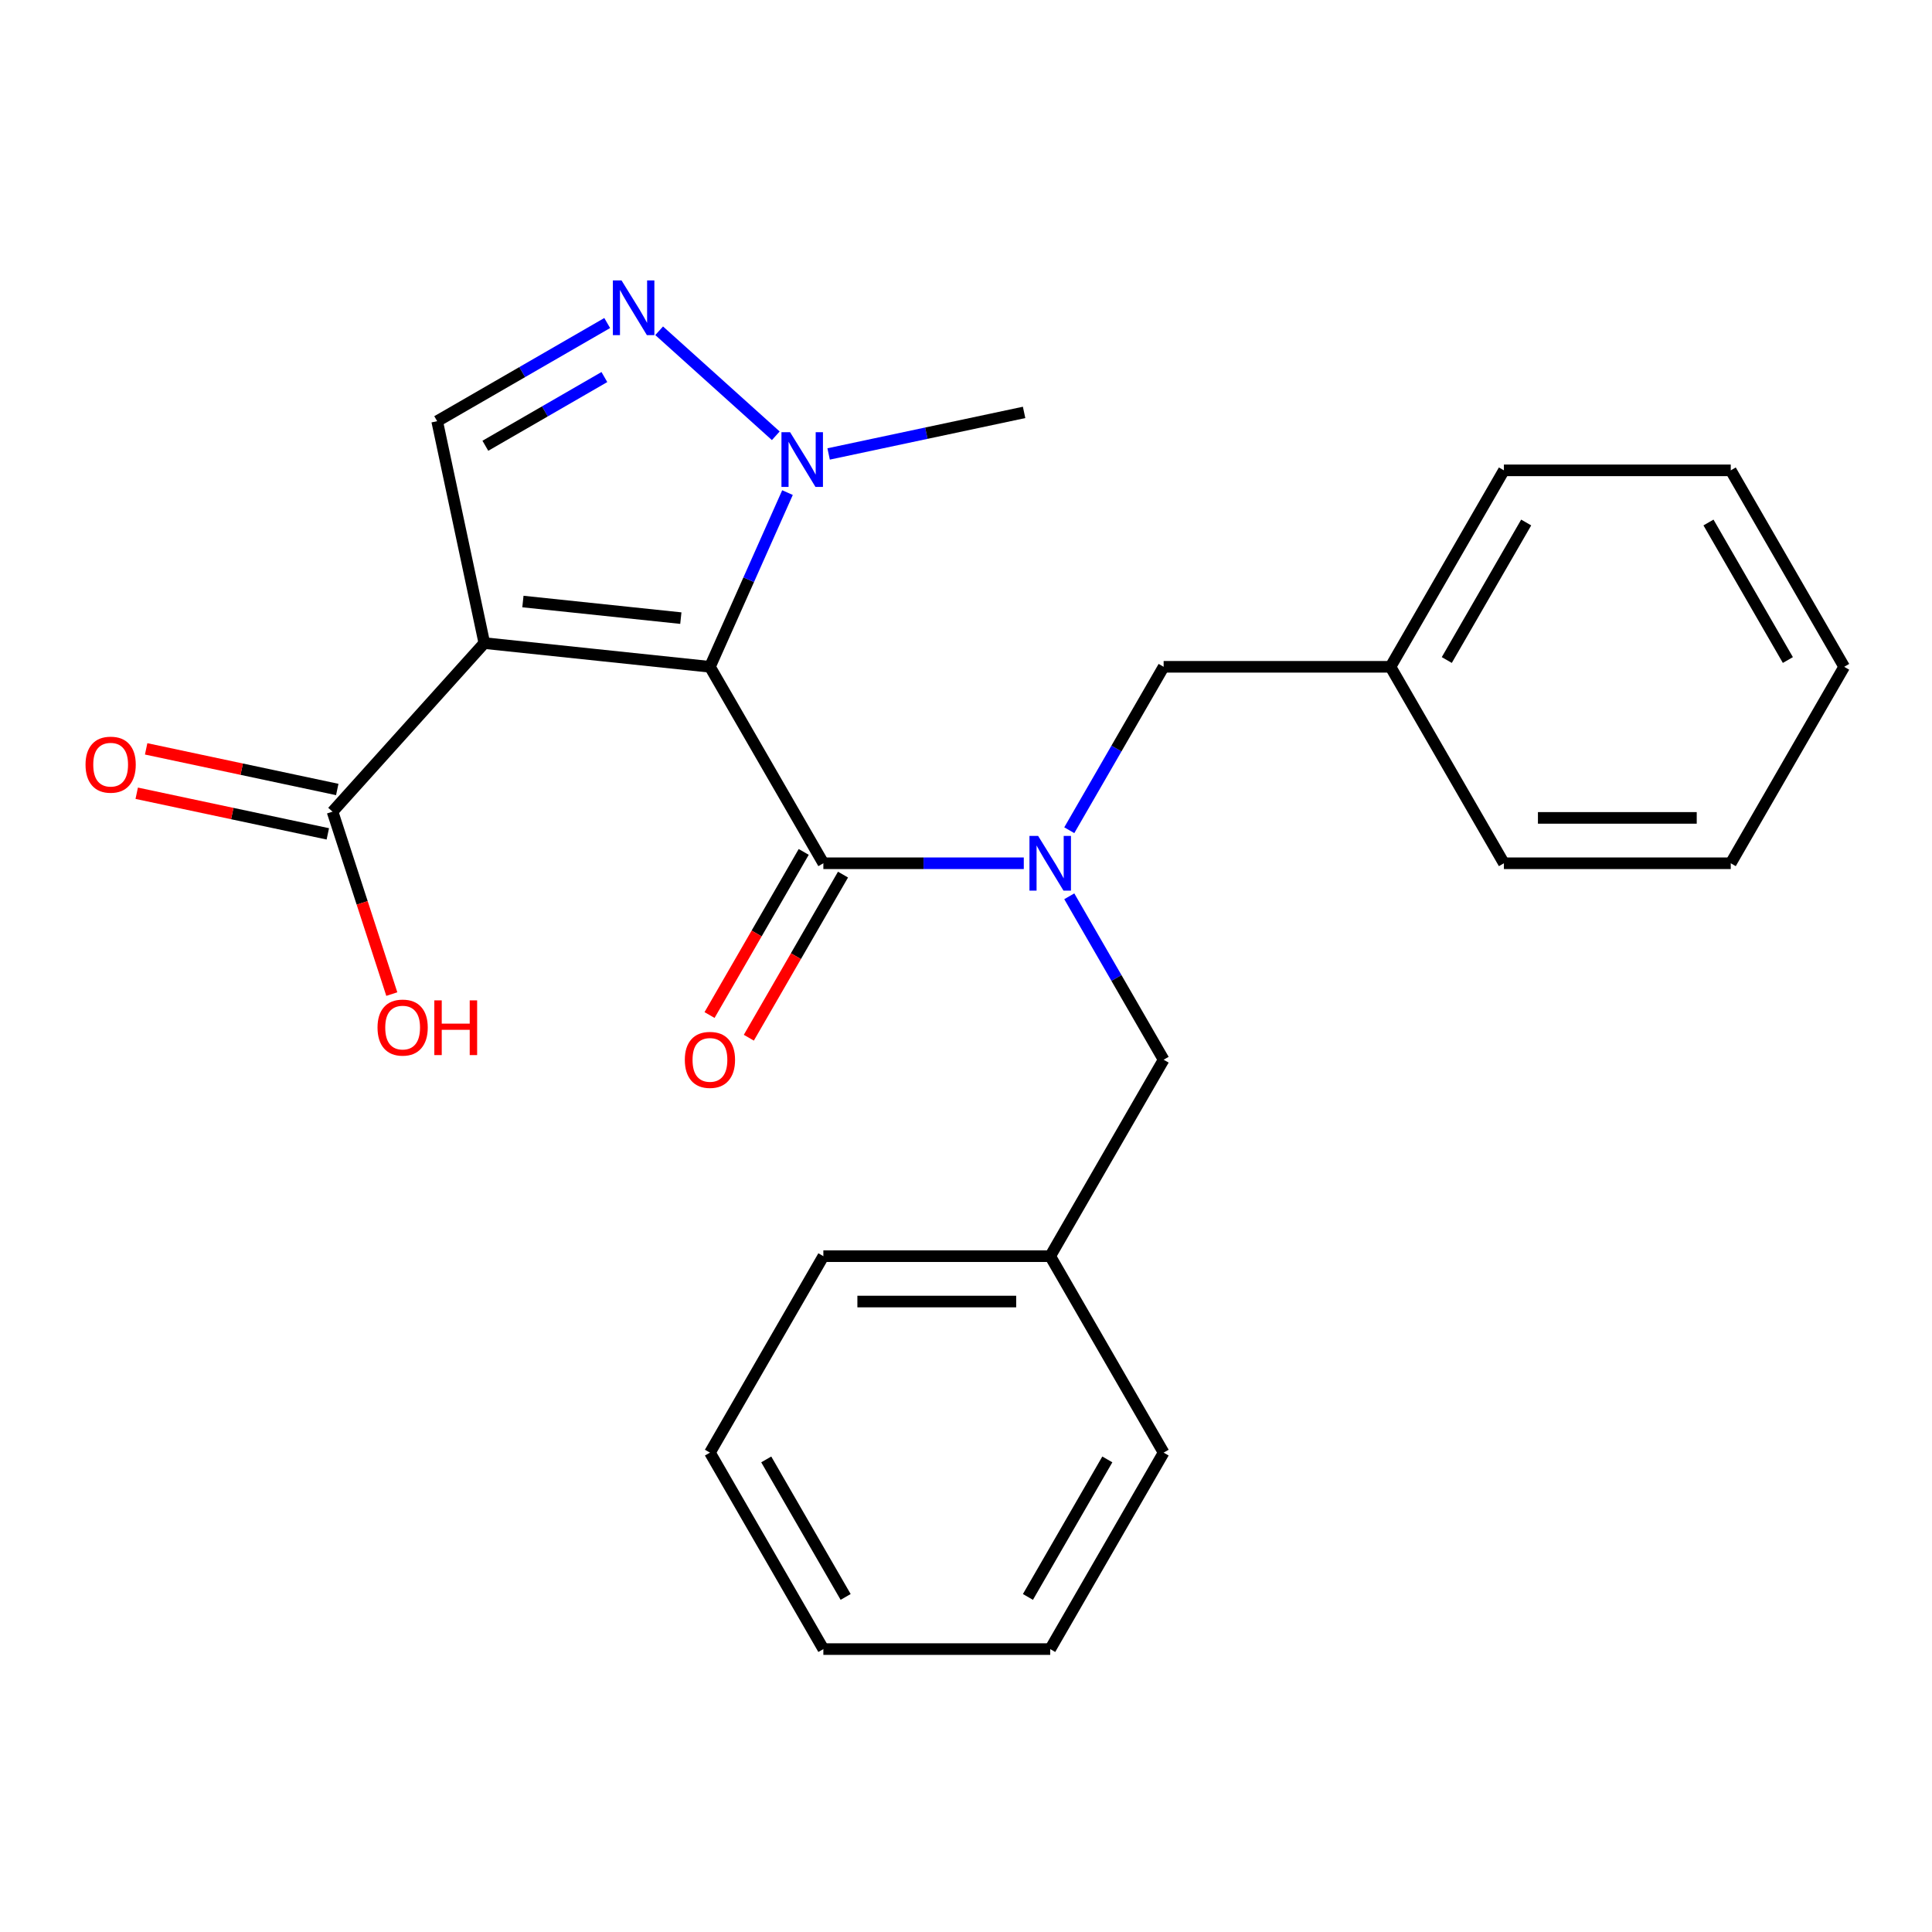 <?xml version='1.0' encoding='iso-8859-1'?>
<svg version='1.1' baseProfile='full'
              xmlns='http://www.w3.org/2000/svg'
                      xmlns:rdkit='http://www.rdkit.org/xml'
                      xmlns:xlink='http://www.w3.org/1999/xlink'
                  xml:space='preserve'
width='1000px' height='1000px' viewBox='0 0 1000 1000'>
<!-- END OF HEADER -->
<rect style='opacity:1.0;fill:#FFFFFF;stroke:none' width='1000' height='1000' x='0' y='0'> </rect>
<path class='bond-0' d='M 367.462,345.137 L 250.689,332.864' style='fill:none;fill-rule:evenodd;stroke:#000000;stroke-width:6px;stroke-linecap:butt;stroke-linejoin:miter;stroke-opacity:1' />
<path class='bond-0' d='M 352.401,319.941 L 270.659,311.35' style='fill:none;fill-rule:evenodd;stroke:#000000;stroke-width:6px;stroke-linecap:butt;stroke-linejoin:miter;stroke-opacity:1' />
<path class='bond-1' d='M 367.462,345.137 L 426.17,446.823' style='fill:none;fill-rule:evenodd;stroke:#000000;stroke-width:6px;stroke-linecap:butt;stroke-linejoin:miter;stroke-opacity:1' />
<path class='bond-2' d='M 367.462,345.137 L 387.535,300.052' style='fill:none;fill-rule:evenodd;stroke:#000000;stroke-width:6px;stroke-linecap:butt;stroke-linejoin:miter;stroke-opacity:1' />
<path class='bond-2' d='M 387.535,300.052 L 407.608,254.967' style='fill:none;fill-rule:evenodd;stroke:#0000FF;stroke-width:6px;stroke-linecap:butt;stroke-linejoin:miter;stroke-opacity:1' />
<path class='bond-5' d='M 250.689,332.864 L 226.276,218.013' style='fill:none;fill-rule:evenodd;stroke:#000000;stroke-width:6px;stroke-linecap:butt;stroke-linejoin:miter;stroke-opacity:1' />
<path class='bond-6' d='M 250.689,332.864 L 172.122,420.121' style='fill:none;fill-rule:evenodd;stroke:#000000;stroke-width:6px;stroke-linecap:butt;stroke-linejoin:miter;stroke-opacity:1' />
<path class='bond-4' d='M 426.17,446.823 L 478.041,446.823' style='fill:none;fill-rule:evenodd;stroke:#000000;stroke-width:6px;stroke-linecap:butt;stroke-linejoin:miter;stroke-opacity:1' />
<path class='bond-4' d='M 478.041,446.823 L 529.912,446.823' style='fill:none;fill-rule:evenodd;stroke:#0000FF;stroke-width:6px;stroke-linecap:butt;stroke-linejoin:miter;stroke-opacity:1' />
<path class='bond-9' d='M 416.002,440.952 L 391.629,483.167' style='fill:none;fill-rule:evenodd;stroke:#000000;stroke-width:6px;stroke-linecap:butt;stroke-linejoin:miter;stroke-opacity:1' />
<path class='bond-9' d='M 391.629,483.167 L 367.256,525.382' style='fill:none;fill-rule:evenodd;stroke:#FF0000;stroke-width:6px;stroke-linecap:butt;stroke-linejoin:miter;stroke-opacity:1' />
<path class='bond-9' d='M 436.339,452.694 L 411.966,494.909' style='fill:none;fill-rule:evenodd;stroke:#000000;stroke-width:6px;stroke-linecap:butt;stroke-linejoin:miter;stroke-opacity:1' />
<path class='bond-9' d='M 411.966,494.909 L 387.593,537.124' style='fill:none;fill-rule:evenodd;stroke:#FF0000;stroke-width:6px;stroke-linecap:butt;stroke-linejoin:miter;stroke-opacity:1' />
<path class='bond-3' d='M 401.544,225.558 L 341.178,171.204' style='fill:none;fill-rule:evenodd;stroke:#0000FF;stroke-width:6px;stroke-linecap:butt;stroke-linejoin:miter;stroke-opacity:1' />
<path class='bond-14' d='M 428.895,234.965 L 479.483,224.212' style='fill:none;fill-rule:evenodd;stroke:#0000FF;stroke-width:6px;stroke-linecap:butt;stroke-linejoin:miter;stroke-opacity:1' />
<path class='bond-14' d='M 479.483,224.212 L 530.071,213.459' style='fill:none;fill-rule:evenodd;stroke:#000000;stroke-width:6px;stroke-linecap:butt;stroke-linejoin:miter;stroke-opacity:1' />
<path class='bond-25' d='M 314.287,167.2 L 270.282,192.606' style='fill:none;fill-rule:evenodd;stroke:#0000FF;stroke-width:6px;stroke-linecap:butt;stroke-linejoin:miter;stroke-opacity:1' />
<path class='bond-25' d='M 270.282,192.606 L 226.276,218.013' style='fill:none;fill-rule:evenodd;stroke:#000000;stroke-width:6px;stroke-linecap:butt;stroke-linejoin:miter;stroke-opacity:1' />
<path class='bond-25' d='M 312.827,195.159 L 282.023,212.944' style='fill:none;fill-rule:evenodd;stroke:#0000FF;stroke-width:6px;stroke-linecap:butt;stroke-linejoin:miter;stroke-opacity:1' />
<path class='bond-25' d='M 282.023,212.944 L 251.22,230.728' style='fill:none;fill-rule:evenodd;stroke:#000000;stroke-width:6px;stroke-linecap:butt;stroke-linejoin:miter;stroke-opacity:1' />
<path class='bond-7' d='M 553.457,463.918 L 577.876,506.213' style='fill:none;fill-rule:evenodd;stroke:#0000FF;stroke-width:6px;stroke-linecap:butt;stroke-linejoin:miter;stroke-opacity:1' />
<path class='bond-7' d='M 577.876,506.213 L 602.295,548.509' style='fill:none;fill-rule:evenodd;stroke:#000000;stroke-width:6px;stroke-linecap:butt;stroke-linejoin:miter;stroke-opacity:1' />
<path class='bond-8' d='M 553.457,429.727 L 577.876,387.432' style='fill:none;fill-rule:evenodd;stroke:#0000FF;stroke-width:6px;stroke-linecap:butt;stroke-linejoin:miter;stroke-opacity:1' />
<path class='bond-8' d='M 577.876,387.432 L 602.295,345.137' style='fill:none;fill-rule:evenodd;stroke:#000000;stroke-width:6px;stroke-linecap:butt;stroke-linejoin:miter;stroke-opacity:1' />
<path class='bond-10' d='M 174.563,408.636 L 125.105,398.124' style='fill:none;fill-rule:evenodd;stroke:#000000;stroke-width:6px;stroke-linecap:butt;stroke-linejoin:miter;stroke-opacity:1' />
<path class='bond-10' d='M 125.105,398.124 L 75.647,387.611' style='fill:none;fill-rule:evenodd;stroke:#FF0000;stroke-width:6px;stroke-linecap:butt;stroke-linejoin:miter;stroke-opacity:1' />
<path class='bond-10' d='M 169.68,431.606 L 120.223,421.094' style='fill:none;fill-rule:evenodd;stroke:#000000;stroke-width:6px;stroke-linecap:butt;stroke-linejoin:miter;stroke-opacity:1' />
<path class='bond-10' d='M 120.223,421.094 L 70.765,410.581' style='fill:none;fill-rule:evenodd;stroke:#FF0000;stroke-width:6px;stroke-linecap:butt;stroke-linejoin:miter;stroke-opacity:1' />
<path class='bond-11' d='M 172.122,420.121 L 187.46,467.328' style='fill:none;fill-rule:evenodd;stroke:#000000;stroke-width:6px;stroke-linecap:butt;stroke-linejoin:miter;stroke-opacity:1' />
<path class='bond-11' d='M 187.46,467.328 L 202.799,514.536' style='fill:none;fill-rule:evenodd;stroke:#FF0000;stroke-width:6px;stroke-linecap:butt;stroke-linejoin:miter;stroke-opacity:1' />
<path class='bond-13' d='M 602.295,548.509 L 543.587,650.194' style='fill:none;fill-rule:evenodd;stroke:#000000;stroke-width:6px;stroke-linecap:butt;stroke-linejoin:miter;stroke-opacity:1' />
<path class='bond-12' d='M 602.295,345.137 L 719.712,345.137' style='fill:none;fill-rule:evenodd;stroke:#000000;stroke-width:6px;stroke-linecap:butt;stroke-linejoin:miter;stroke-opacity:1' />
<path class='bond-15' d='M 719.712,345.137 L 778.42,243.451' style='fill:none;fill-rule:evenodd;stroke:#000000;stroke-width:6px;stroke-linecap:butt;stroke-linejoin:miter;stroke-opacity:1' />
<path class='bond-15' d='M 748.856,341.626 L 789.951,270.446' style='fill:none;fill-rule:evenodd;stroke:#000000;stroke-width:6px;stroke-linecap:butt;stroke-linejoin:miter;stroke-opacity:1' />
<path class='bond-17' d='M 719.712,345.137 L 778.42,446.823' style='fill:none;fill-rule:evenodd;stroke:#000000;stroke-width:6px;stroke-linecap:butt;stroke-linejoin:miter;stroke-opacity:1' />
<path class='bond-16' d='M 543.587,650.194 L 426.17,650.194' style='fill:none;fill-rule:evenodd;stroke:#000000;stroke-width:6px;stroke-linecap:butt;stroke-linejoin:miter;stroke-opacity:1' />
<path class='bond-16' d='M 525.975,673.678 L 443.783,673.678' style='fill:none;fill-rule:evenodd;stroke:#000000;stroke-width:6px;stroke-linecap:butt;stroke-linejoin:miter;stroke-opacity:1' />
<path class='bond-18' d='M 543.587,650.194 L 602.295,751.88' style='fill:none;fill-rule:evenodd;stroke:#000000;stroke-width:6px;stroke-linecap:butt;stroke-linejoin:miter;stroke-opacity:1' />
<path class='bond-20' d='M 778.42,243.451 L 895.837,243.451' style='fill:none;fill-rule:evenodd;stroke:#000000;stroke-width:6px;stroke-linecap:butt;stroke-linejoin:miter;stroke-opacity:1' />
<path class='bond-22' d='M 426.17,650.194 L 367.462,751.88' style='fill:none;fill-rule:evenodd;stroke:#000000;stroke-width:6px;stroke-linecap:butt;stroke-linejoin:miter;stroke-opacity:1' />
<path class='bond-21' d='M 778.42,446.823 L 895.837,446.823' style='fill:none;fill-rule:evenodd;stroke:#000000;stroke-width:6px;stroke-linecap:butt;stroke-linejoin:miter;stroke-opacity:1' />
<path class='bond-21' d='M 796.033,423.34 L 878.225,423.34' style='fill:none;fill-rule:evenodd;stroke:#000000;stroke-width:6px;stroke-linecap:butt;stroke-linejoin:miter;stroke-opacity:1' />
<path class='bond-19' d='M 602.295,751.88 L 543.587,853.566' style='fill:none;fill-rule:evenodd;stroke:#000000;stroke-width:6px;stroke-linecap:butt;stroke-linejoin:miter;stroke-opacity:1' />
<path class='bond-19' d='M 573.152,755.391 L 532.056,826.572' style='fill:none;fill-rule:evenodd;stroke:#000000;stroke-width:6px;stroke-linecap:butt;stroke-linejoin:miter;stroke-opacity:1' />
<path class='bond-23' d='M 543.587,853.566 L 426.17,853.566' style='fill:none;fill-rule:evenodd;stroke:#000000;stroke-width:6px;stroke-linecap:butt;stroke-linejoin:miter;stroke-opacity:1' />
<path class='bond-26' d='M 895.837,243.451 L 954.545,345.137' style='fill:none;fill-rule:evenodd;stroke:#000000;stroke-width:6px;stroke-linecap:butt;stroke-linejoin:miter;stroke-opacity:1' />
<path class='bond-26' d='M 884.306,270.446 L 925.402,341.626' style='fill:none;fill-rule:evenodd;stroke:#000000;stroke-width:6px;stroke-linecap:butt;stroke-linejoin:miter;stroke-opacity:1' />
<path class='bond-24' d='M 895.837,446.823 L 954.545,345.137' style='fill:none;fill-rule:evenodd;stroke:#000000;stroke-width:6px;stroke-linecap:butt;stroke-linejoin:miter;stroke-opacity:1' />
<path class='bond-27' d='M 367.462,751.88 L 426.17,853.566' style='fill:none;fill-rule:evenodd;stroke:#000000;stroke-width:6px;stroke-linecap:butt;stroke-linejoin:miter;stroke-opacity:1' />
<path class='bond-27' d='M 396.606,755.391 L 437.701,826.572' style='fill:none;fill-rule:evenodd;stroke:#000000;stroke-width:6px;stroke-linecap:butt;stroke-linejoin:miter;stroke-opacity:1' />
<path  class='atom-3' d='M 408.96 223.712
L 418.24 238.712
Q 419.16 240.192, 420.64 242.872
Q 422.12 245.552, 422.2 245.712
L 422.2 223.712
L 425.96 223.712
L 425.96 252.032
L 422.08 252.032
L 412.12 235.632
Q 410.96 233.712, 409.72 231.512
Q 408.52 229.312, 408.16 228.632
L 408.16 252.032
L 404.48 252.032
L 404.48 223.712
L 408.96 223.712
' fill='#0000FF'/>
<path  class='atom-4' d='M 321.702 145.144
L 330.982 160.144
Q 331.902 161.624, 333.382 164.304
Q 334.862 166.984, 334.942 167.144
L 334.942 145.144
L 338.702 145.144
L 338.702 173.464
L 334.822 173.464
L 324.862 157.064
Q 323.702 155.144, 322.462 152.944
Q 321.262 150.744, 320.902 150.064
L 320.902 173.464
L 317.222 173.464
L 317.222 145.144
L 321.702 145.144
' fill='#0000FF'/>
<path  class='atom-5' d='M 537.327 432.663
L 546.607 447.663
Q 547.527 449.143, 549.007 451.823
Q 550.487 454.503, 550.567 454.663
L 550.567 432.663
L 554.327 432.663
L 554.327 460.983
L 550.447 460.983
L 540.487 444.583
Q 539.327 442.663, 538.087 440.463
Q 536.887 438.263, 536.527 437.583
L 536.527 460.983
L 532.847 460.983
L 532.847 432.663
L 537.327 432.663
' fill='#0000FF'/>
<path  class='atom-10' d='M 354.462 548.589
Q 354.462 541.789, 357.822 537.989
Q 361.182 534.189, 367.462 534.189
Q 373.742 534.189, 377.102 537.989
Q 380.462 541.789, 380.462 548.589
Q 380.462 555.469, 377.062 559.389
Q 373.662 563.269, 367.462 563.269
Q 361.222 563.269, 357.822 559.389
Q 354.462 555.509, 354.462 548.589
M 367.462 560.069
Q 371.782 560.069, 374.102 557.189
Q 376.462 554.269, 376.462 548.589
Q 376.462 543.029, 374.102 540.229
Q 371.782 537.389, 367.462 537.389
Q 363.142 537.389, 360.782 540.189
Q 358.462 542.989, 358.462 548.589
Q 358.462 554.309, 360.782 557.189
Q 363.142 560.069, 367.462 560.069
' fill='#FF0000'/>
<path  class='atom-11' d='M 44.271 395.789
Q 44.271 388.989, 47.631 385.189
Q 50.991 381.389, 57.271 381.389
Q 63.551 381.389, 66.911 385.189
Q 70.271 388.989, 70.271 395.789
Q 70.271 402.669, 66.871 406.589
Q 63.471 410.469, 57.271 410.469
Q 51.031 410.469, 47.631 406.589
Q 44.271 402.709, 44.271 395.789
M 57.271 407.269
Q 61.591 407.269, 63.911 404.389
Q 66.271 401.469, 66.271 395.789
Q 66.271 390.229, 63.911 387.429
Q 61.591 384.589, 57.271 384.589
Q 52.951 384.589, 50.591 387.389
Q 48.271 390.189, 48.271 395.789
Q 48.271 401.509, 50.591 404.389
Q 52.951 407.269, 57.271 407.269
' fill='#FF0000'/>
<path  class='atom-12' d='M 195.405 531.871
Q 195.405 525.071, 198.765 521.271
Q 202.125 517.471, 208.405 517.471
Q 214.685 517.471, 218.045 521.271
Q 221.405 525.071, 221.405 531.871
Q 221.405 538.751, 218.005 542.671
Q 214.605 546.551, 208.405 546.551
Q 202.165 546.551, 198.765 542.671
Q 195.405 538.791, 195.405 531.871
M 208.405 543.351
Q 212.725 543.351, 215.045 540.471
Q 217.405 537.551, 217.405 531.871
Q 217.405 526.311, 215.045 523.511
Q 212.725 520.671, 208.405 520.671
Q 204.085 520.671, 201.725 523.471
Q 199.405 526.271, 199.405 531.871
Q 199.405 537.591, 201.725 540.471
Q 204.085 543.351, 208.405 543.351
' fill='#FF0000'/>
<path  class='atom-12' d='M 224.805 517.791
L 228.645 517.791
L 228.645 529.831
L 243.125 529.831
L 243.125 517.791
L 246.965 517.791
L 246.965 546.111
L 243.125 546.111
L 243.125 533.031
L 228.645 533.031
L 228.645 546.111
L 224.805 546.111
L 224.805 517.791
' fill='#FF0000'/>
</svg>
